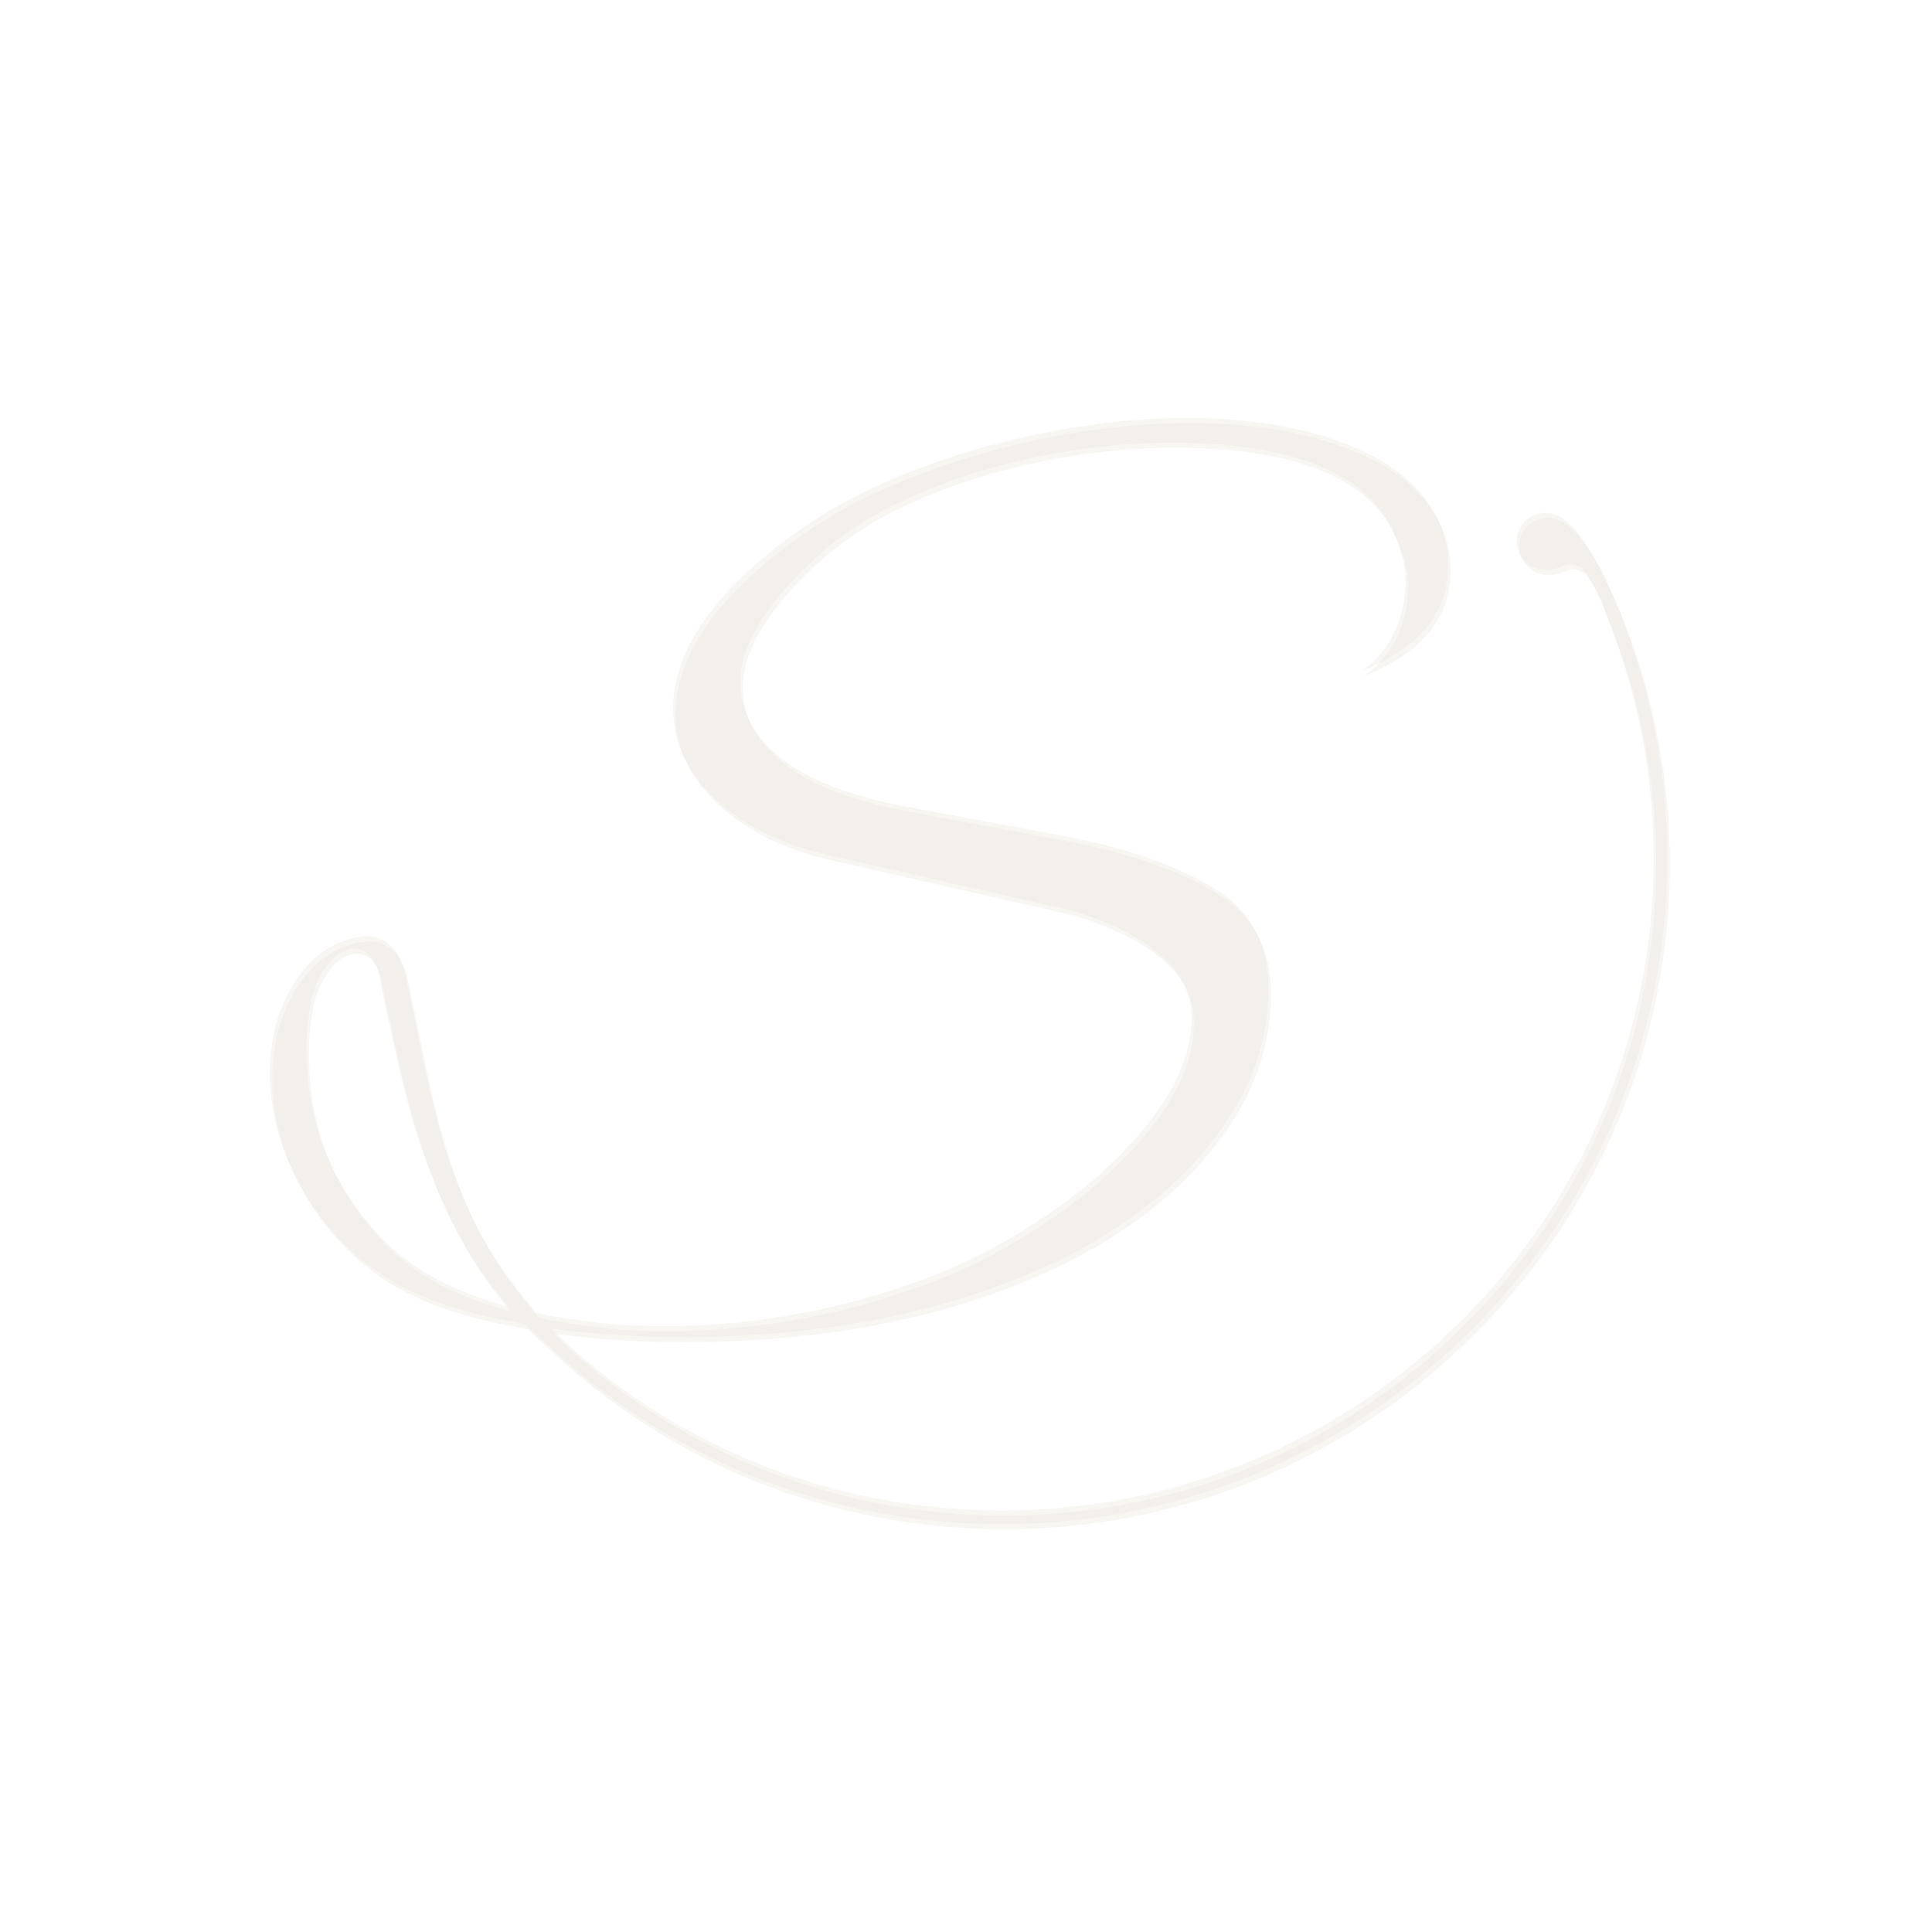 <svg width="764" height="764" viewBox="0 0 764 764" fill="none" xmlns="http://www.w3.org/2000/svg">
<g clip-path="url(#clip0_23_29)" filter="url(#filter0_i_23_29)">
<path d="M630.125 219.646C628.1 215.998 625.85 212.472 623.241 209.138C620.468 205.593 616.866 201.922 612.278 201.005C608.416 200.214 604.176 201.627 601.563 204.58C598.95 207.533 598.06 211.911 599.313 215.651C600.566 219.39 603.916 222.347 607.782 223.126C609.994 223.573 612.278 223.333 614.44 222.741C616.545 222.164 618.401 221.01 620.659 221.232C622.007 221.365 623.528 221.877 624.601 222.737C625.759 223.665 626.66 225.311 627.455 226.549C631.378 232.661 633.712 239.843 636.275 246.596C637.394 249.542 638.456 252.51 639.465 255.497C640.477 258.496 641.432 261.51 642.334 264.543C643.239 267.587 644.083 270.651 644.874 273.726C645.669 276.816 646.402 279.922 647.082 283.043C647.762 286.179 648.385 289.327 648.946 292.486C649.511 295.664 650.016 298.85 650.463 302.048C650.91 305.264 651.295 308.492 651.624 311.724C651.952 314.978 652.216 318.241 652.422 321.503C652.629 324.792 652.77 328.085 652.85 331.381C652.9 333.471 652.927 335.56 652.927 337.654C652.927 479.704 537.337 595.297 395.256 595.297C334.625 595.297 277.604 574.616 232.142 537.191C226.66 532.63 221.694 528.046 217.16 523.459L227.474 524.597C233.907 525.33 240.611 525.873 247.395 526.224C254.317 526.576 261.182 526.767 267.859 526.767C321.813 526.767 369.284 517.893 408.909 500.413C426.332 492.922 442.074 483.478 455.753 472.294C469.349 461.166 480.343 448.384 488.483 434.269C496.517 420.292 500.589 405.039 500.589 388.972C500.589 371.006 493.56 358.003 479.12 349.24C464.276 340.228 444.488 333.307 420.334 328.696L356.338 316.755C335.007 312.74 318.829 306.441 308.217 298.056C297.281 289.426 291.715 279.303 291.715 267.985C291.715 253.518 301.513 237.153 320.808 219.348C331.829 209.061 345.424 200.405 361.166 193.621C376.798 186.89 393.598 181.733 411.079 178.26C428.555 174.815 445.711 173.05 462.076 173.05C507.778 173.05 536.875 183.933 548.545 205.402C552.751 213.786 555.196 221.858 554.84 229.475C553.671 254.764 536.818 263.592 536.875 263.565C557.988 255.233 571.667 242.368 571.667 221.335C571.667 217.289 571.152 213.519 570.147 210.18C565.697 195.145 554.244 183.501 536.115 175.548C517.55 167.408 494.836 163.282 468.589 163.282C450.05 163.282 430.431 165.372 410.265 169.471C390.099 173.596 370.64 179.567 352.457 187.222C334.327 194.877 318.314 204.32 304.825 215.311C278.498 236.37 265.147 257.567 265.147 278.302C265.147 291.573 270.793 303.598 281.921 314.019C293.239 324.658 308.599 332.203 327.57 336.408L423.077 358.121C454.424 367.92 470.22 382.115 470.22 400.351C470.22 412.835 465.28 425.781 455.562 438.865C446.035 451.704 433.796 463.561 419.165 474.173C404.619 484.731 389.473 493.388 374.166 499.958C338.178 514.887 300.046 522.431 260.8 522.431C254.692 522.431 248.641 522.187 242.697 521.751C229.804 520.582 219.166 518.848 211.105 517.19C210.536 516.674 209.829 515.616 209.532 515.265C201.227 505.466 193.438 494.503 187.574 483.158C181.577 471.541 177.042 459.248 173.433 446.707C171.343 439.487 169.578 432.214 167.978 424.887C165.697 414.44 163.661 403.961 161.354 393.54C160.105 387.948 159.455 381.844 156.93 376.66C155.192 373.077 152.044 370.2 148.301 368.844C145.829 367.95 143.01 368.221 140.458 368.626C123.253 371.423 112.125 387.868 108.026 403.556C103.167 422.122 106.101 441.932 113.89 459.248C120.484 473.848 130.526 486.932 142.983 497.001C158.779 509.756 178.429 516.055 198.106 520.017C200.956 520.586 203.832 521.102 206.709 521.591C209.18 524.062 211.755 526.476 214.444 528.837L214.417 528.757C262.889 574.948 326.832 600.733 395.252 600.733C540.317 600.733 658.351 482.726 658.351 337.661C658.351 334.361 658.29 331.064 658.168 327.768C658.045 324.498 657.862 321.228 657.617 317.965C657.377 314.726 657.071 311.491 656.712 308.263C656.353 305.054 655.933 301.857 655.455 298.663C654.978 295.492 654.447 292.326 653.855 289.174C653.267 286.038 652.621 282.913 651.914 279.804C651.215 276.709 650.459 273.627 649.645 270.555C648.835 267.499 647.972 264.463 647.051 261.437C646.135 258.427 645.164 255.432 644.141 252.456C643.121 249.492 642.047 246.547 640.92 243.621C639.797 240.702 638.624 237.807 637.398 234.934C635.175 229.716 632.86 224.574 630.133 219.658L630.125 219.646ZM193.381 512.763L191.047 511.976C174.055 506.44 160.38 498.35 150.337 487.956C142.441 479.758 135.653 470.448 130.633 460.219C125.747 450.229 122.573 439.484 121.16 428.436C120.537 423.577 120.266 418.611 120.208 413.699C120.155 407.457 120.533 401.161 121.756 395C122.707 390.141 124.414 385.255 127.317 381.16C130.167 377.172 134.889 372.393 140.263 373.207C148.759 374.482 149.191 385.908 150.631 392.448C155.001 412.533 159.043 432.833 165.747 452.319C170.552 466.323 176.576 480.273 184.285 492.948C188.273 499.515 192.701 505.894 197.64 511.758C198.48 512.763 199.351 513.741 200.218 514.715C195.768 513.576 193.381 512.759 193.381 512.759V512.763Z" fill="#E9E1D7" fill-opacity="0.29"/>
<g filter="url(#filter1_i_23_29)">
<path d="M630.125 219.646C628.1 215.998 625.85 212.472 623.241 209.138C620.468 205.593 616.866 201.922 612.278 201.005C608.416 200.214 604.176 201.627 601.563 204.58C598.95 207.533 598.06 211.911 599.313 215.651C600.566 219.39 603.916 222.347 607.782 223.126C609.994 223.573 612.278 223.333 614.44 222.741C616.545 222.164 618.401 221.01 620.659 221.232C622.007 221.365 623.528 221.877 624.601 222.737C625.759 223.665 626.66 225.311 627.455 226.549C631.378 232.661 633.712 239.843 636.275 246.596C637.394 249.542 638.456 252.51 639.465 255.497C640.477 258.496 641.432 261.51 642.334 264.543C643.239 267.587 644.083 270.651 644.874 273.726C645.669 276.816 646.402 279.922 647.082 283.043C647.762 286.179 648.385 289.327 648.946 292.486C649.511 295.664 650.016 298.85 650.463 302.048C650.91 305.264 651.295 308.492 651.624 311.724C651.952 314.978 652.216 318.241 652.422 321.503C652.629 324.792 652.77 328.085 652.85 331.381C652.9 333.471 652.927 335.56 652.927 337.654C652.927 479.704 537.337 595.297 395.256 595.297C334.625 595.297 277.604 574.616 232.142 537.191C226.66 532.63 221.694 528.046 217.16 523.459L227.474 524.597C233.907 525.33 240.611 525.873 247.395 526.224C254.317 526.576 261.182 526.767 267.859 526.767C321.813 526.767 369.284 517.893 408.909 500.413C426.332 492.922 442.074 483.478 455.753 472.294C469.349 461.166 480.343 448.384 488.483 434.269C496.517 420.292 500.589 405.039 500.589 388.972C500.589 371.006 493.56 358.003 479.12 349.24C464.276 340.228 444.488 333.307 420.334 328.696L356.338 316.755C335.007 312.74 318.829 306.441 308.217 298.056C297.281 289.426 291.715 279.303 291.715 267.985C291.715 253.518 301.513 237.153 320.808 219.348C331.829 209.061 345.424 200.405 361.166 193.621C376.798 186.89 393.598 181.733 411.079 178.26C428.555 174.815 445.711 173.05 462.076 173.05C507.778 173.05 536.875 183.933 548.545 205.402C552.751 213.786 555.196 221.858 554.84 229.475C553.671 254.764 536.818 263.592 536.875 263.565C557.988 255.233 571.667 242.368 571.667 221.335C571.667 217.289 571.152 213.519 570.147 210.18C565.697 195.145 554.244 183.501 536.115 175.548C517.55 167.408 494.836 163.282 468.589 163.282C450.05 163.282 430.431 165.372 410.265 169.471C390.099 173.596 370.64 179.567 352.457 187.222C334.327 194.877 318.314 204.32 304.825 215.311C278.498 236.37 265.147 257.567 265.147 278.302C265.147 291.573 270.793 303.598 281.921 314.019C293.239 324.658 308.599 332.203 327.57 336.408L423.077 358.121C454.424 367.92 470.22 382.115 470.22 400.351C470.22 412.835 465.28 425.781 455.562 438.865C446.035 451.704 433.796 463.561 419.165 474.173C404.619 484.731 389.473 493.388 374.166 499.958C338.178 514.887 300.046 522.431 260.8 522.431C254.692 522.431 248.641 522.187 242.697 521.751C229.804 520.582 219.166 518.848 211.105 517.19C210.536 516.674 209.829 515.616 209.532 515.265C201.227 505.466 193.438 494.503 187.574 483.158C181.577 471.541 177.042 459.248 173.433 446.707C171.343 439.487 169.578 432.214 167.978 424.887C165.697 414.44 163.661 403.961 161.354 393.54C160.105 387.948 159.455 381.844 156.93 376.66C155.192 373.077 152.044 370.2 148.301 368.844C145.829 367.95 143.01 368.221 140.458 368.626C123.253 371.423 112.125 387.868 108.026 403.556C103.167 422.122 106.101 441.932 113.89 459.248C120.484 473.848 130.526 486.932 142.983 497.001C158.779 509.756 178.429 516.055 198.106 520.017C200.956 520.586 203.832 521.102 206.709 521.591C209.18 524.062 211.755 526.476 214.444 528.837L214.417 528.757C262.889 574.948 326.832 600.733 395.252 600.733C540.317 600.733 658.351 482.726 658.351 337.661C658.351 334.361 658.29 331.064 658.168 327.768C658.045 324.498 657.862 321.228 657.617 317.965C657.377 314.726 657.071 311.491 656.712 308.263C656.353 305.054 655.933 301.857 655.455 298.663C654.978 295.492 654.447 292.326 653.855 289.174C653.267 286.038 652.621 282.913 651.914 279.804C651.215 276.709 650.459 273.627 649.645 270.555C648.835 267.499 647.972 264.463 647.051 261.437C646.135 258.427 645.164 255.432 644.141 252.456C643.121 249.492 642.047 246.547 640.92 243.621C639.797 240.702 638.624 237.807 637.398 234.934C635.175 229.716 632.86 224.574 630.133 219.658L630.125 219.646ZM193.381 512.763L191.047 511.976C174.055 506.44 160.38 498.35 150.337 487.956C142.441 479.758 135.653 470.448 130.633 460.219C125.747 450.229 122.573 439.484 121.16 428.436C120.537 423.577 120.266 418.611 120.208 413.699C120.155 407.457 120.533 401.161 121.756 395C122.707 390.141 124.414 385.255 127.317 381.16C130.167 377.172 134.889 372.393 140.263 373.207C148.759 374.482 149.191 385.908 150.631 392.448C155.001 412.533 159.043 432.833 165.747 452.319C170.552 466.323 176.576 480.273 184.285 492.948C188.273 499.515 192.701 505.894 197.64 511.758C198.48 512.763 199.351 513.741 200.218 514.715C195.768 513.576 193.381 512.759 193.381 512.759V512.763Z" fill="#E9E1D7" fill-opacity="0.29"/>
</g>
</g>
<defs>
<filter id="filter0_i_23_29" x="0" y="0" width="765" height="766" filterUnits="userSpaceOnUse" color-interpolation-filters="sRGB">
<feFlood flood-opacity="0" result="BackgroundImageFix"/>
<feBlend mode="normal" in="SourceGraphic" in2="BackgroundImageFix" result="shape"/>
<feColorMatrix in="SourceAlpha" type="matrix" values="0 0 0 0 0 0 0 0 0 0 0 0 0 0 0 0 0 0 127 0" result="hardAlpha"/>
<feOffset dx="1" dy="2"/>
<feGaussianBlur stdDeviation="1"/>
<feComposite in2="hardAlpha" operator="arithmetic" k2="-1" k3="1"/>
<feColorMatrix type="matrix" values="0 0 0 0 0 0 0 0 0 0 0 0 0 0 0 0 0 0 0.1 0"/>
<feBlend mode="normal" in2="shape" result="effect1_innerShadow_23_29"/>
</filter>
<filter id="filter1_i_23_29" x="0" y="0" width="765" height="766" filterUnits="userSpaceOnUse" color-interpolation-filters="sRGB">
<feFlood flood-opacity="0" result="BackgroundImageFix"/>
<feBlend mode="normal" in="SourceGraphic" in2="BackgroundImageFix" result="shape"/>
<feColorMatrix in="SourceAlpha" type="matrix" values="0 0 0 0 0 0 0 0 0 0 0 0 0 0 0 0 0 0 127 0" result="hardAlpha"/>
<feOffset dx="1" dy="2"/>
<feGaussianBlur stdDeviation="1"/>
<feComposite in2="hardAlpha" operator="arithmetic" k2="-1" k3="1"/>
<feColorMatrix type="matrix" values="0 0 0 0 0 0 0 0 0 0 0 0 0 0 0 0 0 0 0.1 0"/>
<feBlend mode="normal" in2="shape" result="effect1_innerShadow_23_29"/>
</filter>
<clipPath id="clip0_23_29">
<rect width="764" height="764" fill="white"/>
</clipPath>
</defs>
</svg>

